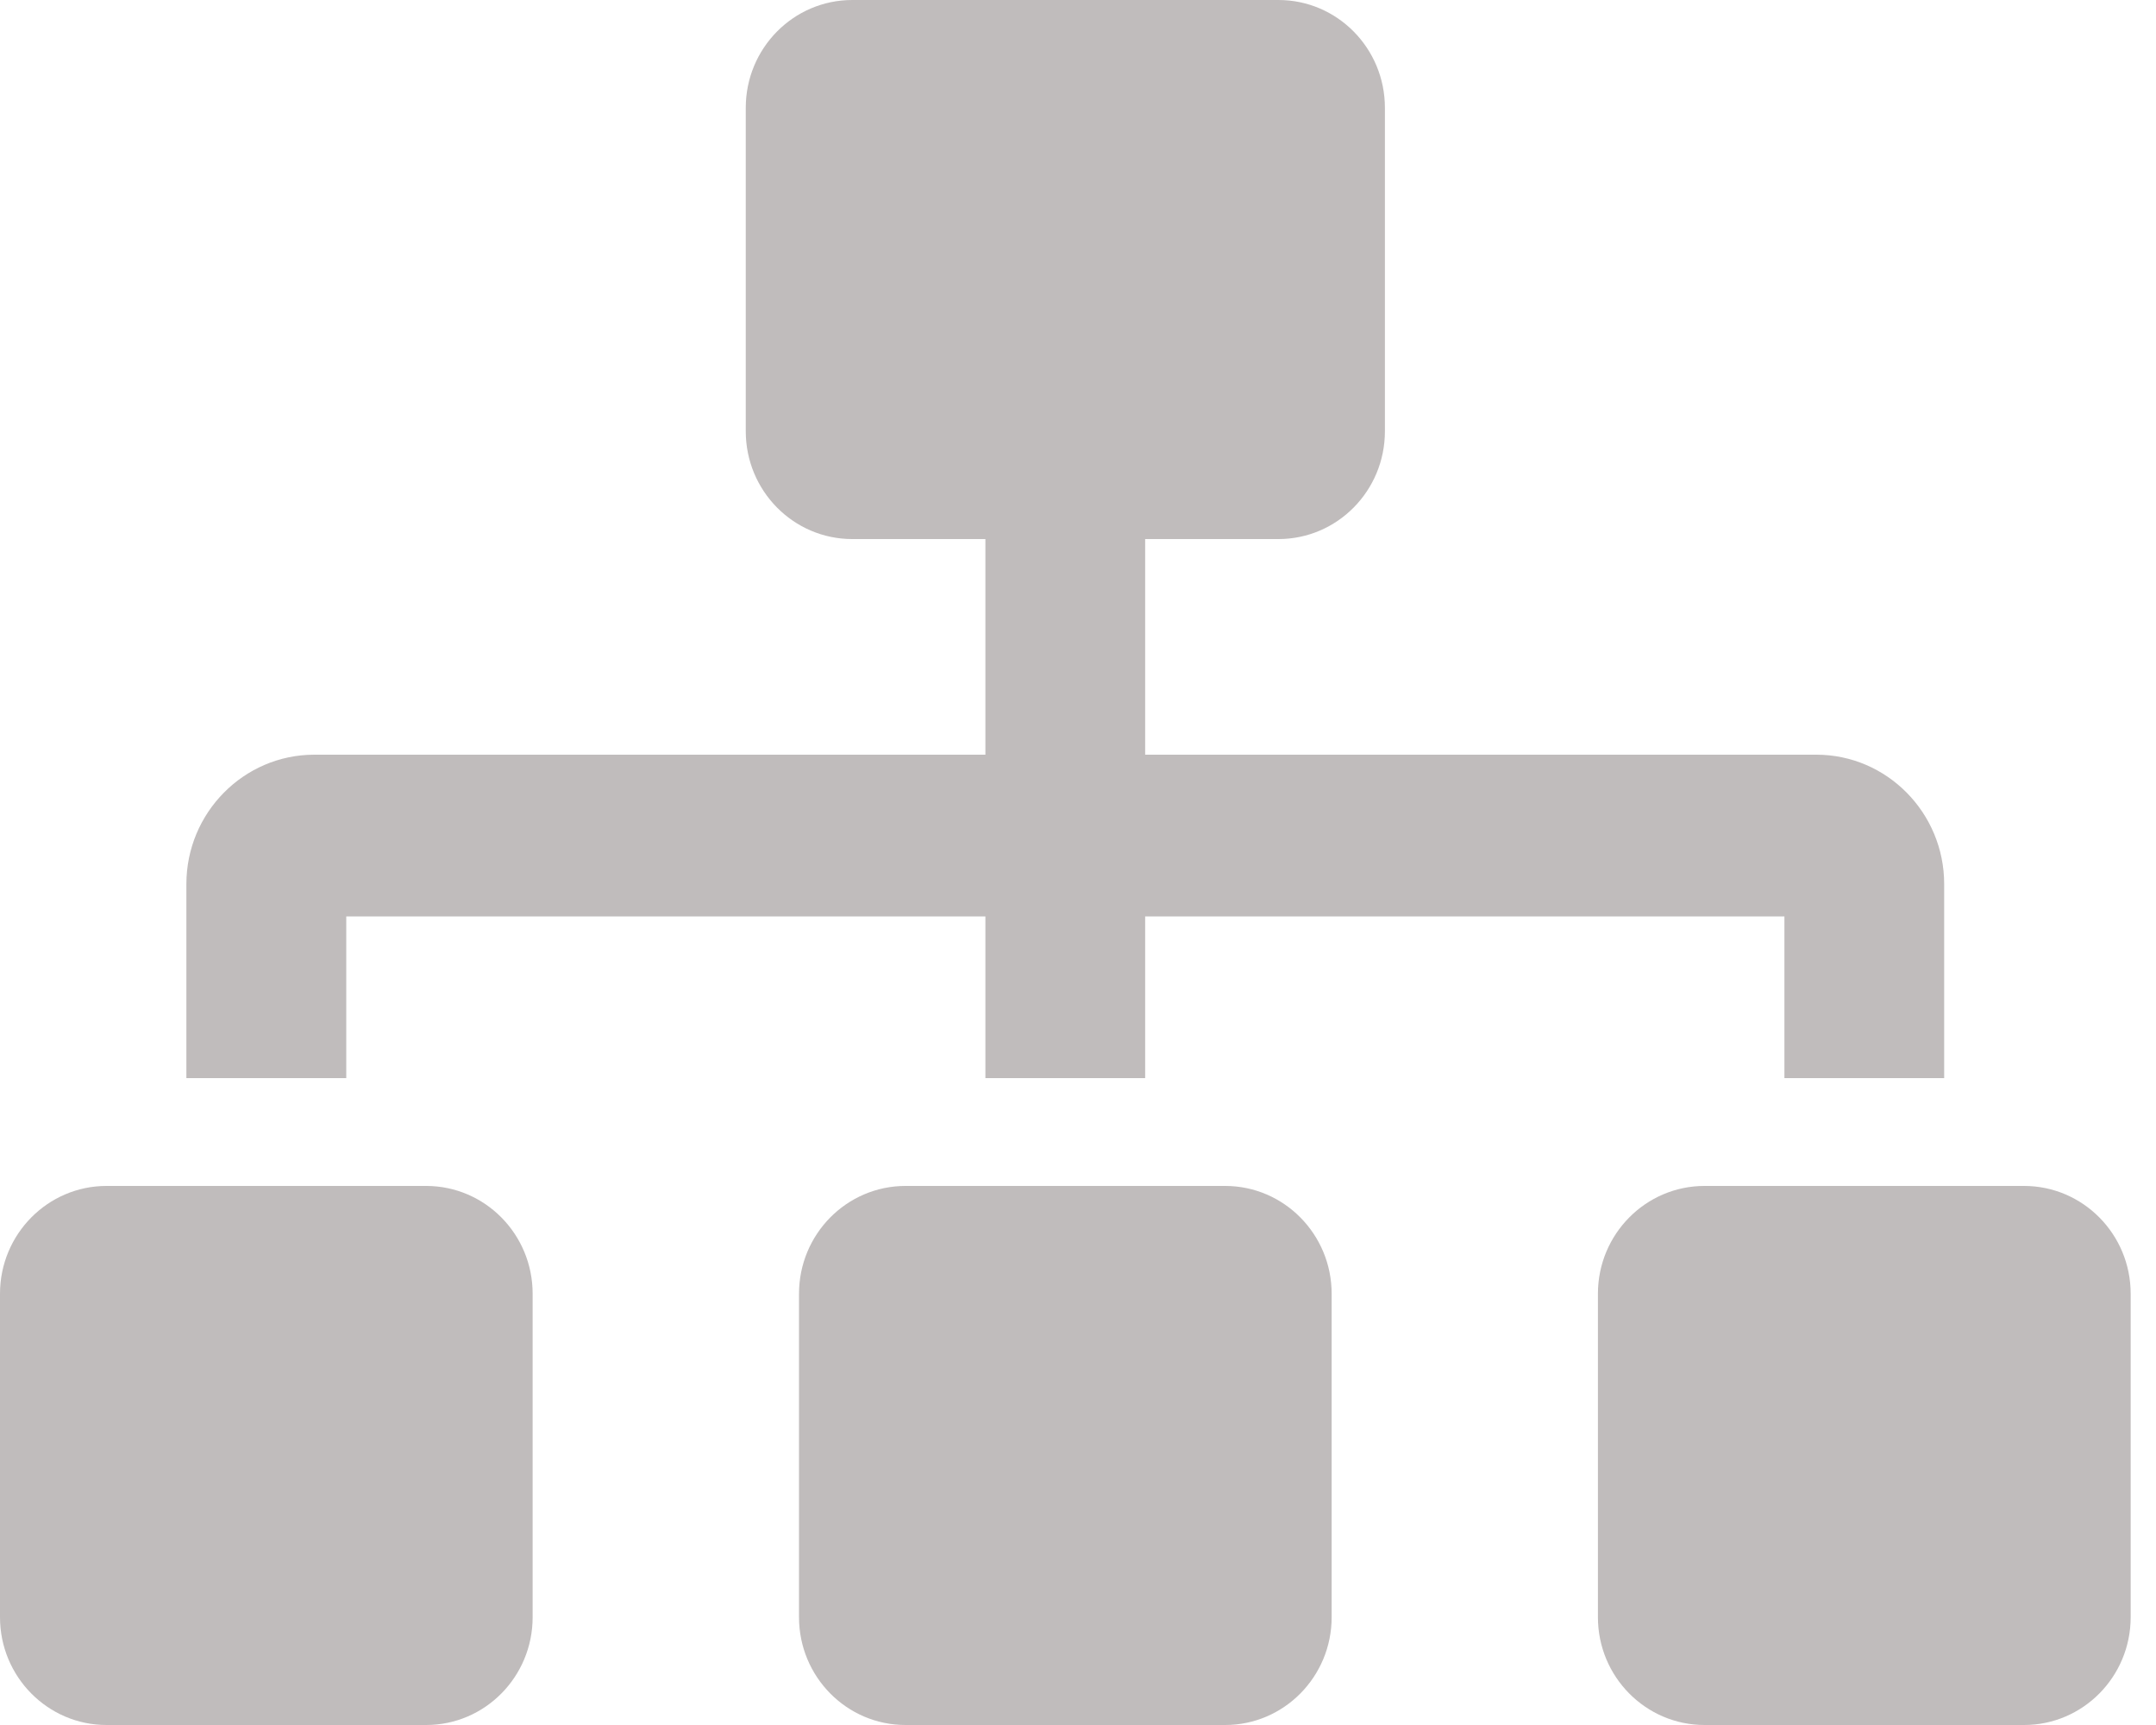 <svg width="20" height="16" viewBox="0 0 20 16" fill="none" xmlns="http://www.w3.org/2000/svg">
<g clip-path="url(#clip0)">
<path d="M3.953 11H0.988C0.443 11 0 11.448 0 12V15C0 15.552 0.443 16 0.988 16H3.953C4.499 16 4.941 15.552 4.941 15V12C4.941 11.448 4.499 11 3.953 11ZM3.212 8.5H9.141V10H10.623V8.5H16.553V10H18.035V8.2C18.035 7.539 17.503 7 16.849 7H10.623V5H11.859C12.405 5 12.847 4.552 12.847 4V1C12.847 0.448 12.405 0 11.859 0H7.906C7.36 0 6.918 0.448 6.918 1V4C6.918 4.552 7.36 5 7.906 5H9.141V7H2.916C2.262 7 1.729 7.538 1.729 8.2V10H3.212V8.5ZM11.365 11H8.4C7.854 11 7.412 11.448 7.412 12V15C7.412 15.552 7.854 16 8.4 16H11.365C11.91 16 12.353 15.552 12.353 15V12C12.353 11.448 11.91 11 11.365 11ZM18.776 11H15.812C15.266 11 14.823 11.448 14.823 12V15C14.823 15.552 15.266 16 15.812 16H18.776C19.322 16 19.765 15.552 19.765 15V12C19.765 11.448 19.322 11 18.776 11Z" fill="#C0BCBC"/>
</g>
<defs>
<clipPath id="clip0">
<rect width="19.765" height="16" fill="white"/>
</clipPath>
</defs>
</svg>
